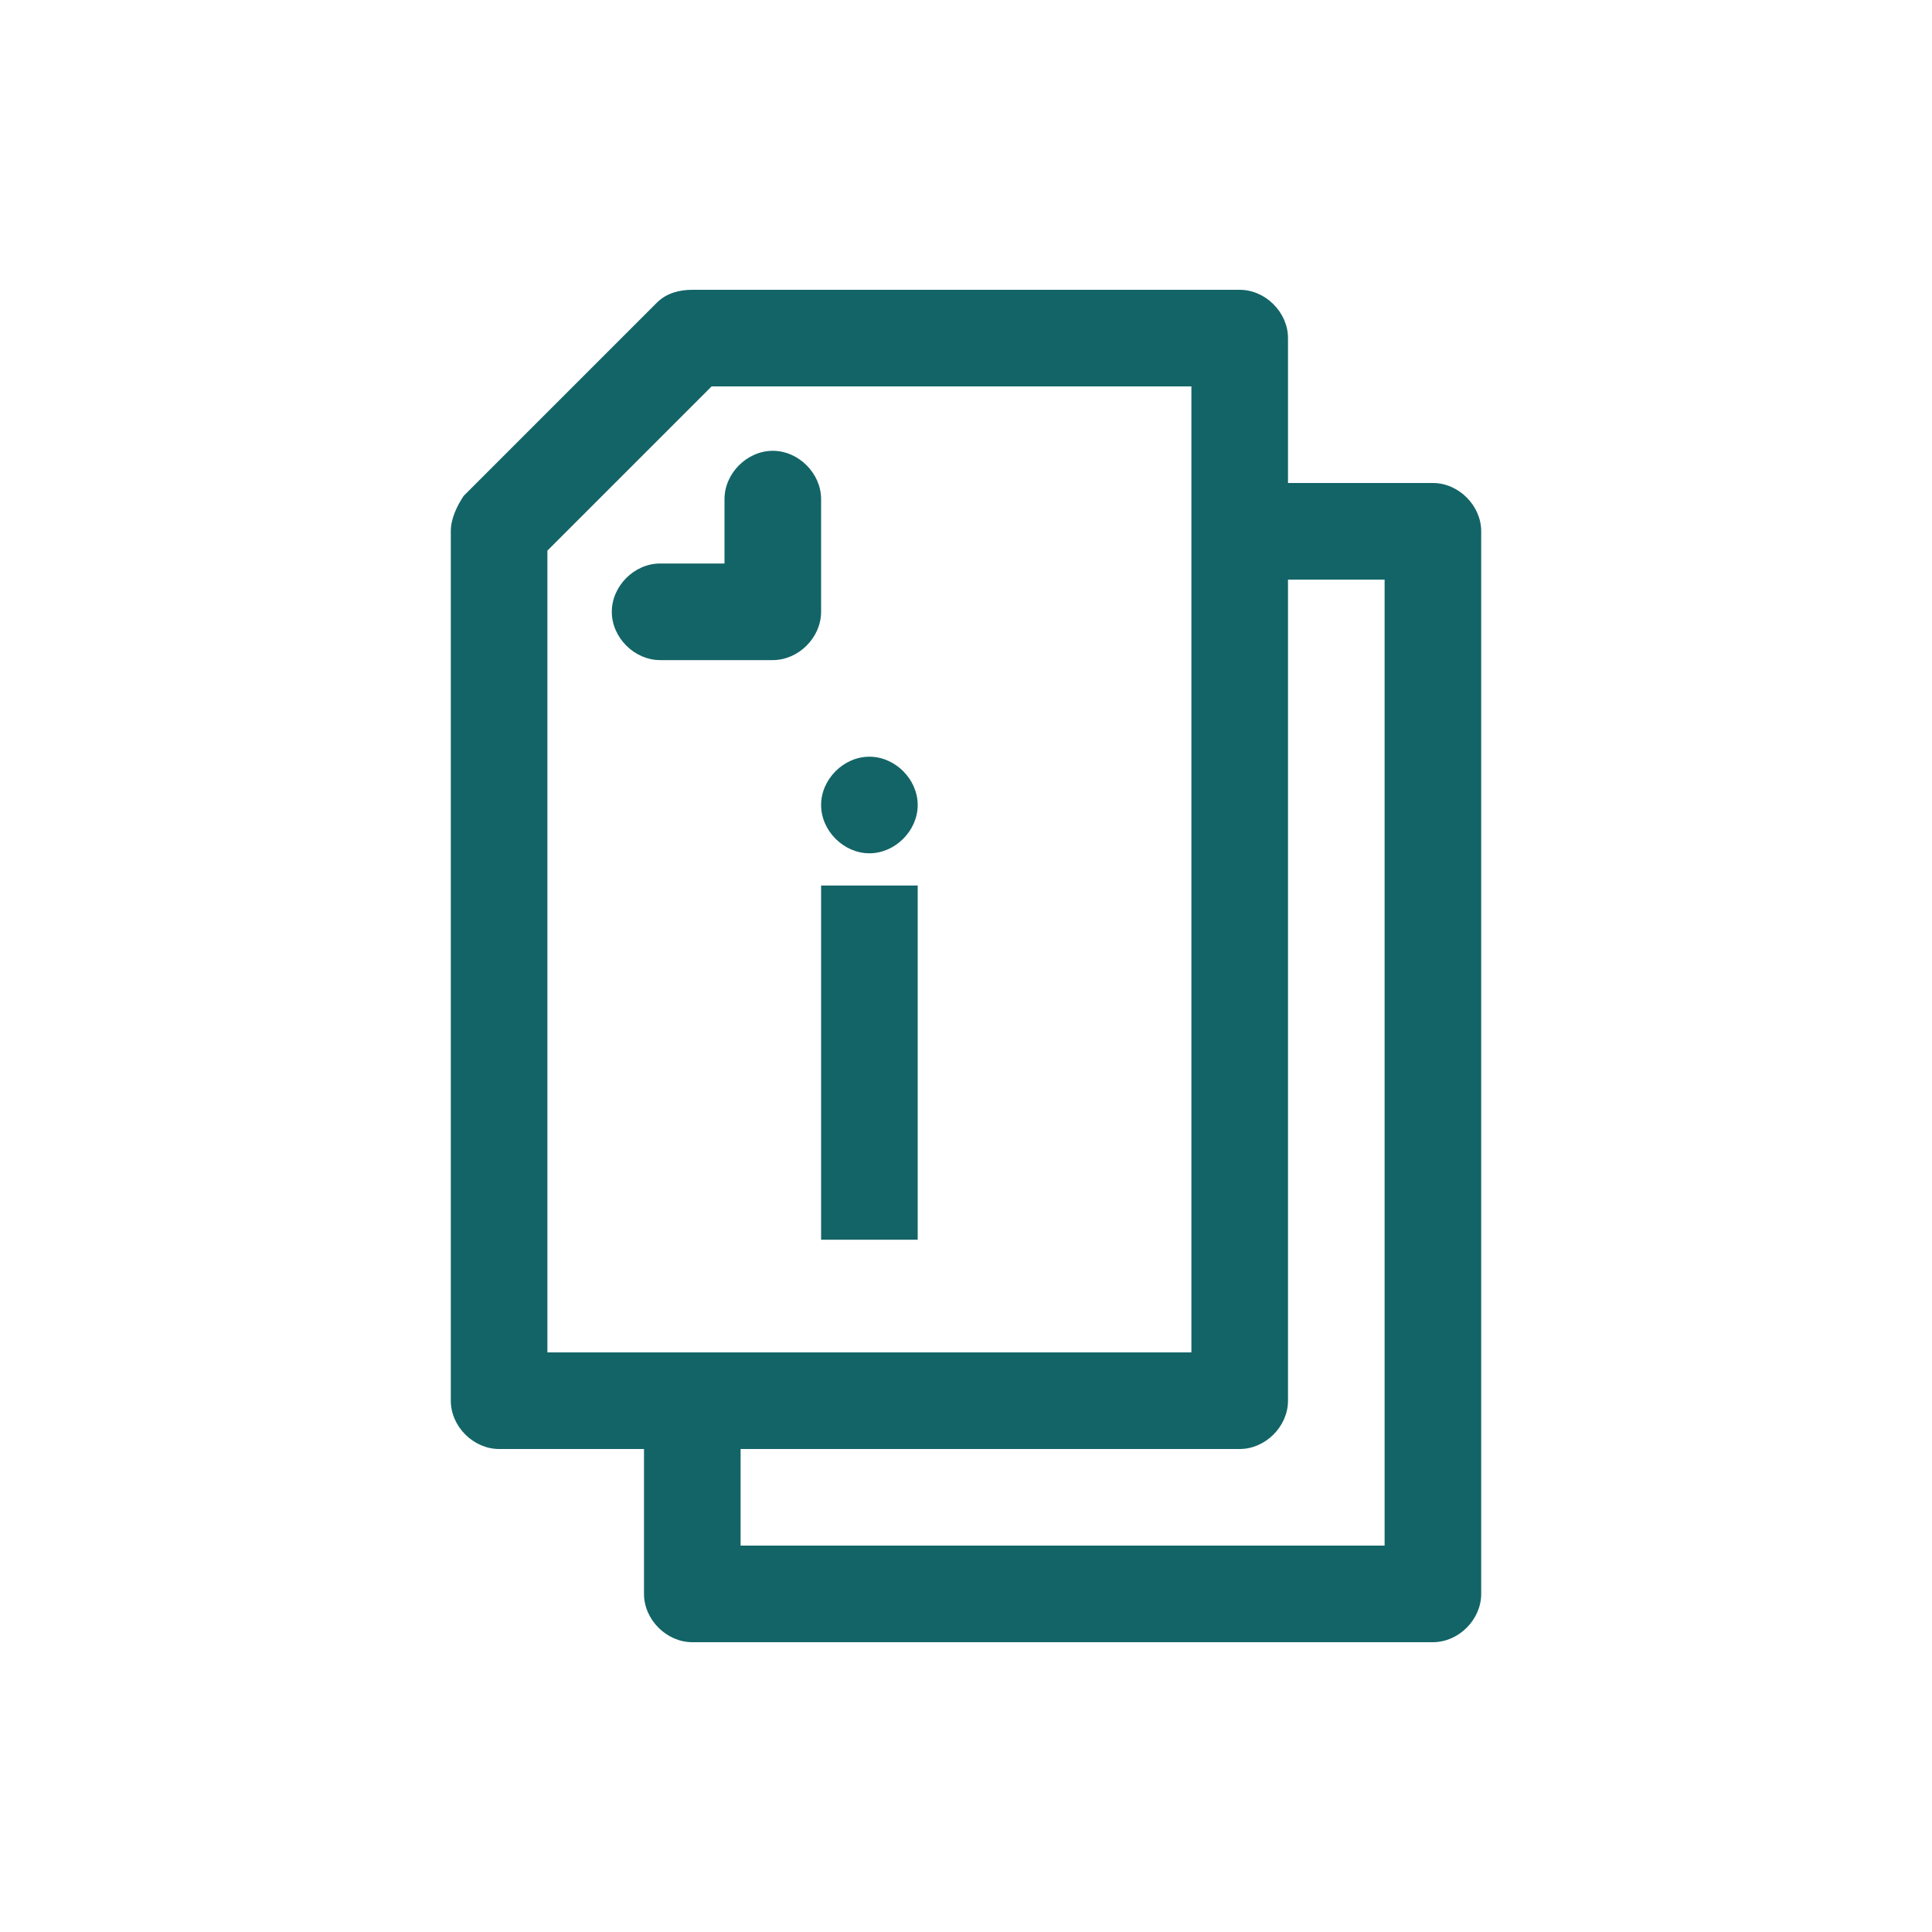 <?xml version="1.0" encoding="utf-8"?>
<!-- Generator: Adobe Illustrator 26.4.1, SVG Export Plug-In . SVG Version: 6.00 Build 0)  -->
<svg version="1.1" id="Layer_1" xmlns="http://www.w3.org/2000/svg" xmlns:xlink="http://www.w3.org/1999/xlink" x="0px" y="0px"
	 viewBox="0 0 60 60" style="enable-background:new 0 0 60 60;" xml:space="preserve">
<style type="text/css">
	.st0{fill:#136467;}
	.st1{fill:none;}
</style>
<g id="icon_guidance_note_bluegreen" transform="translate(-634 -3162)">
	<path id="Union_336" class="st0" d="M655.5,3213c-0.8,0-1.5-0.7-1.5-1.5v-4.5h-4.5c-0.8,0-1.5-0.7-1.5-1.5v-27
		c0-0.4,0.2-0.8,0.4-1.1l6-6c0.3-0.3,0.7-0.4,1.1-0.4h17c0.8,0,1.5,0.7,1.5,1.5v4.5h4.5c0.8,0,1.5,0.7,1.5,1.5v33
		c0,0.8-0.7,1.5-1.5,1.5H655.5z M657,3210h20v-30h-3v25.5c0,0.8-0.7,1.5-1.5,1.5H657V3210z M651,3179.1v24.9h20v-30h-14.9
		L651,3179.1z M659.5,3200.5v-11h3v11H659.5z M659.5,3187c0-0.8,0.7-1.5,1.5-1.5s1.5,0.7,1.5,1.5s-0.7,1.5-1.5,1.5
		S659.5,3187.8,659.5,3187z M654.5,3182.5c-0.8,0-1.5-0.7-1.5-1.5s0.7-1.5,1.5-1.5h2v-2c0-0.8,0.7-1.5,1.5-1.5s1.5,0.7,1.5,1.5v3.5
		c0,0.8-0.7,1.5-1.5,1.5H654.5z"/>
	<rect id="Rectangle_3889" x="634" y="3162" class="st1" width="60" height="60"/>
</g>
</svg>

